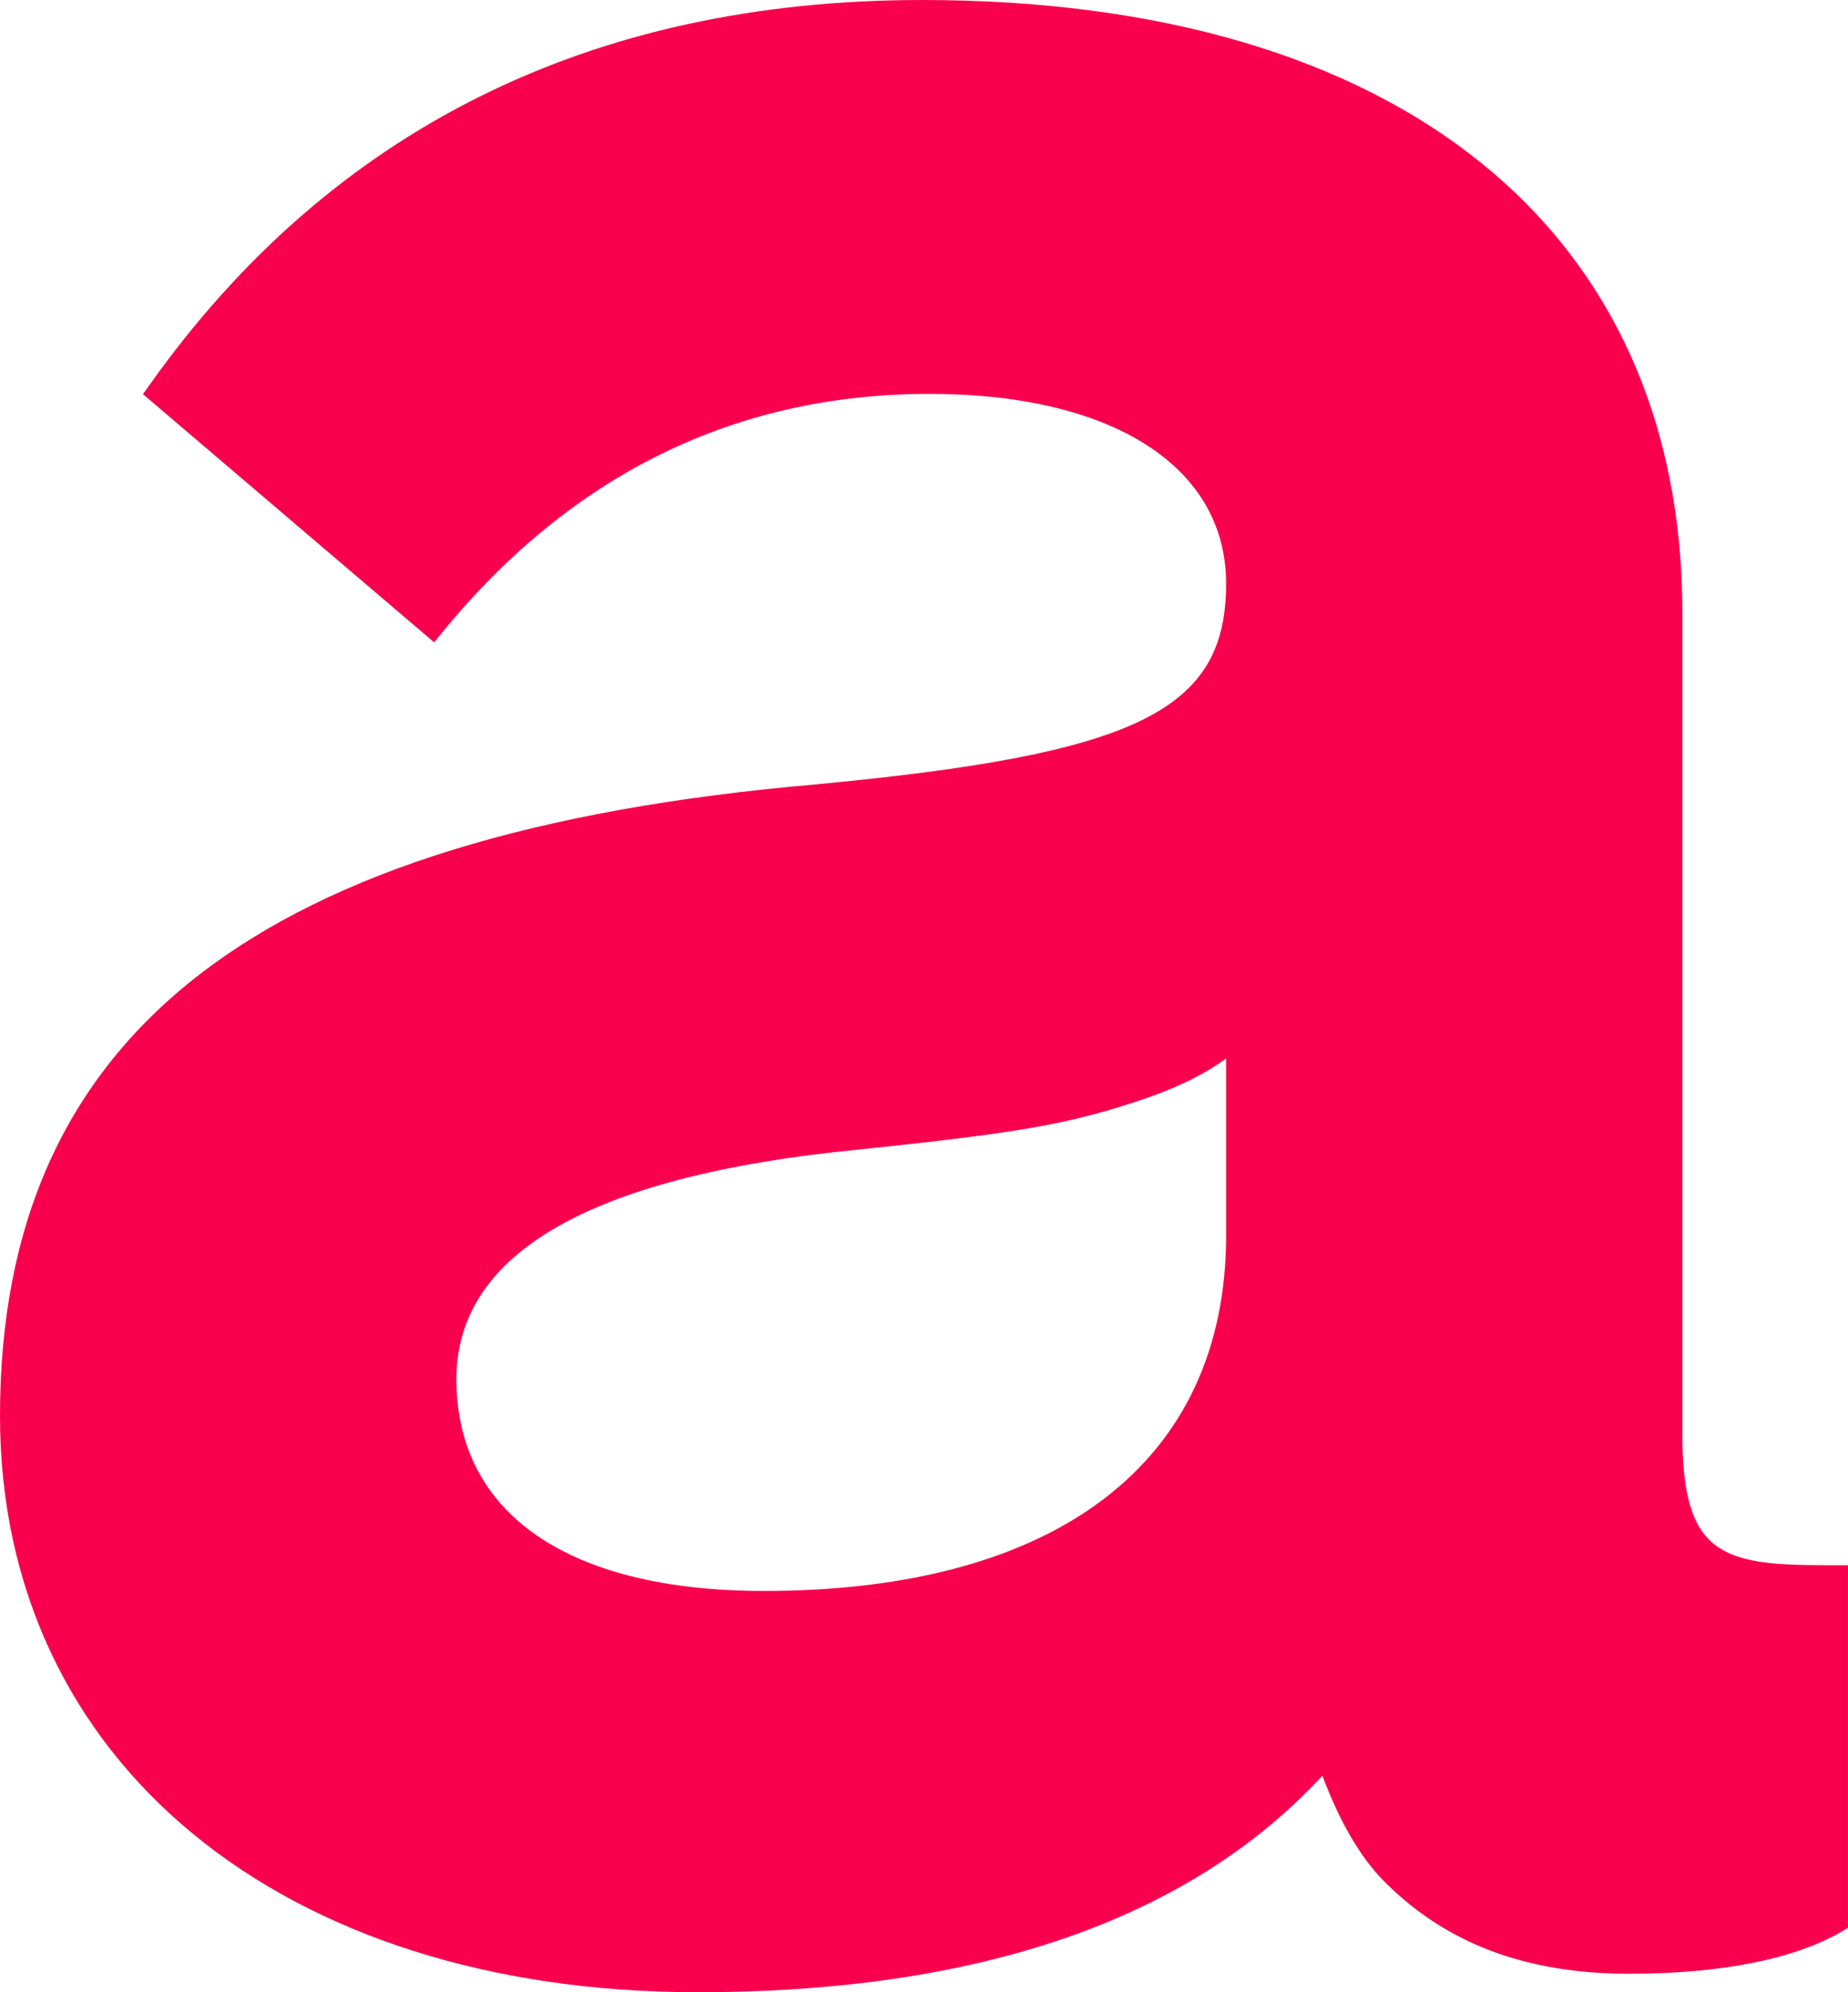 <svg xmlns="http://www.w3.org/2000/svg" xmlns:xlink="http://www.w3.org/1999/xlink" width="470" height="506.528" viewBox="0 0 470 506.528">
  <defs>
    <clipPath id="clip-path">
      <path id="Path_19" data-name="Path 19" d="M0,273.081H470V-233.447H0Z" transform="translate(0 233.447)" fill="none"/>
    </clipPath>
  </defs>
  <g id="Group_5" data-name="Group 5" transform="translate(0 233.447)">
    <g id="Group_4" data-name="Group 4" transform="translate(0 -233.447)" clip-path="url(#clip-path)">
      <g id="Group_3" data-name="Group 3" transform="translate(-0.001 0)">
        <path id="Path_18" data-name="Path 18" d="M230.68,196.617V-12.2c0-97.6-72.273-155.879-193.323-155.879-84.292,0-150.392,32.9-196.476,97.8l-1.727,2.413,74.052,63.1,2.107-2.565C-51.786-47.537-10.1-67.939,39.208-67.939c46.516,0,75.428,18.5,75.428,48.243,0,32.364-22.509,43.339-104.768,51.087C-131.4,43.711-197.2,94.723-197.2,191.918c0,87.644,71.312,146.529,177.425,146.529,71.687,0,125.112-18.519,158.9-55.049,4.446,11.862,9.755,20.906,15.774,26.927,15.724,15.776,36.073,23.423,62.214,23.423,23.347,0,42.044-3.708,54.084-10.721l1.6-.966v-92.19h-6.047c-26.189,0-36.073-2.871-36.073-33.254M-2.933,236.426c-49.69,0-78.192-19.639-78.192-53.858,0-30.993,32.106-50.4,95.392-57.64,46.717-4.852,59.825-6.733,81.315-14.227,7.878-2.845,14.279-6.1,19.055-9.679v45.016c0,57.438-42.857,90.389-117.569,90.389" transform="translate(197.2 168.081)" fill="#f8004e"/>
      </g>
    </g>
  </g>
</svg>
